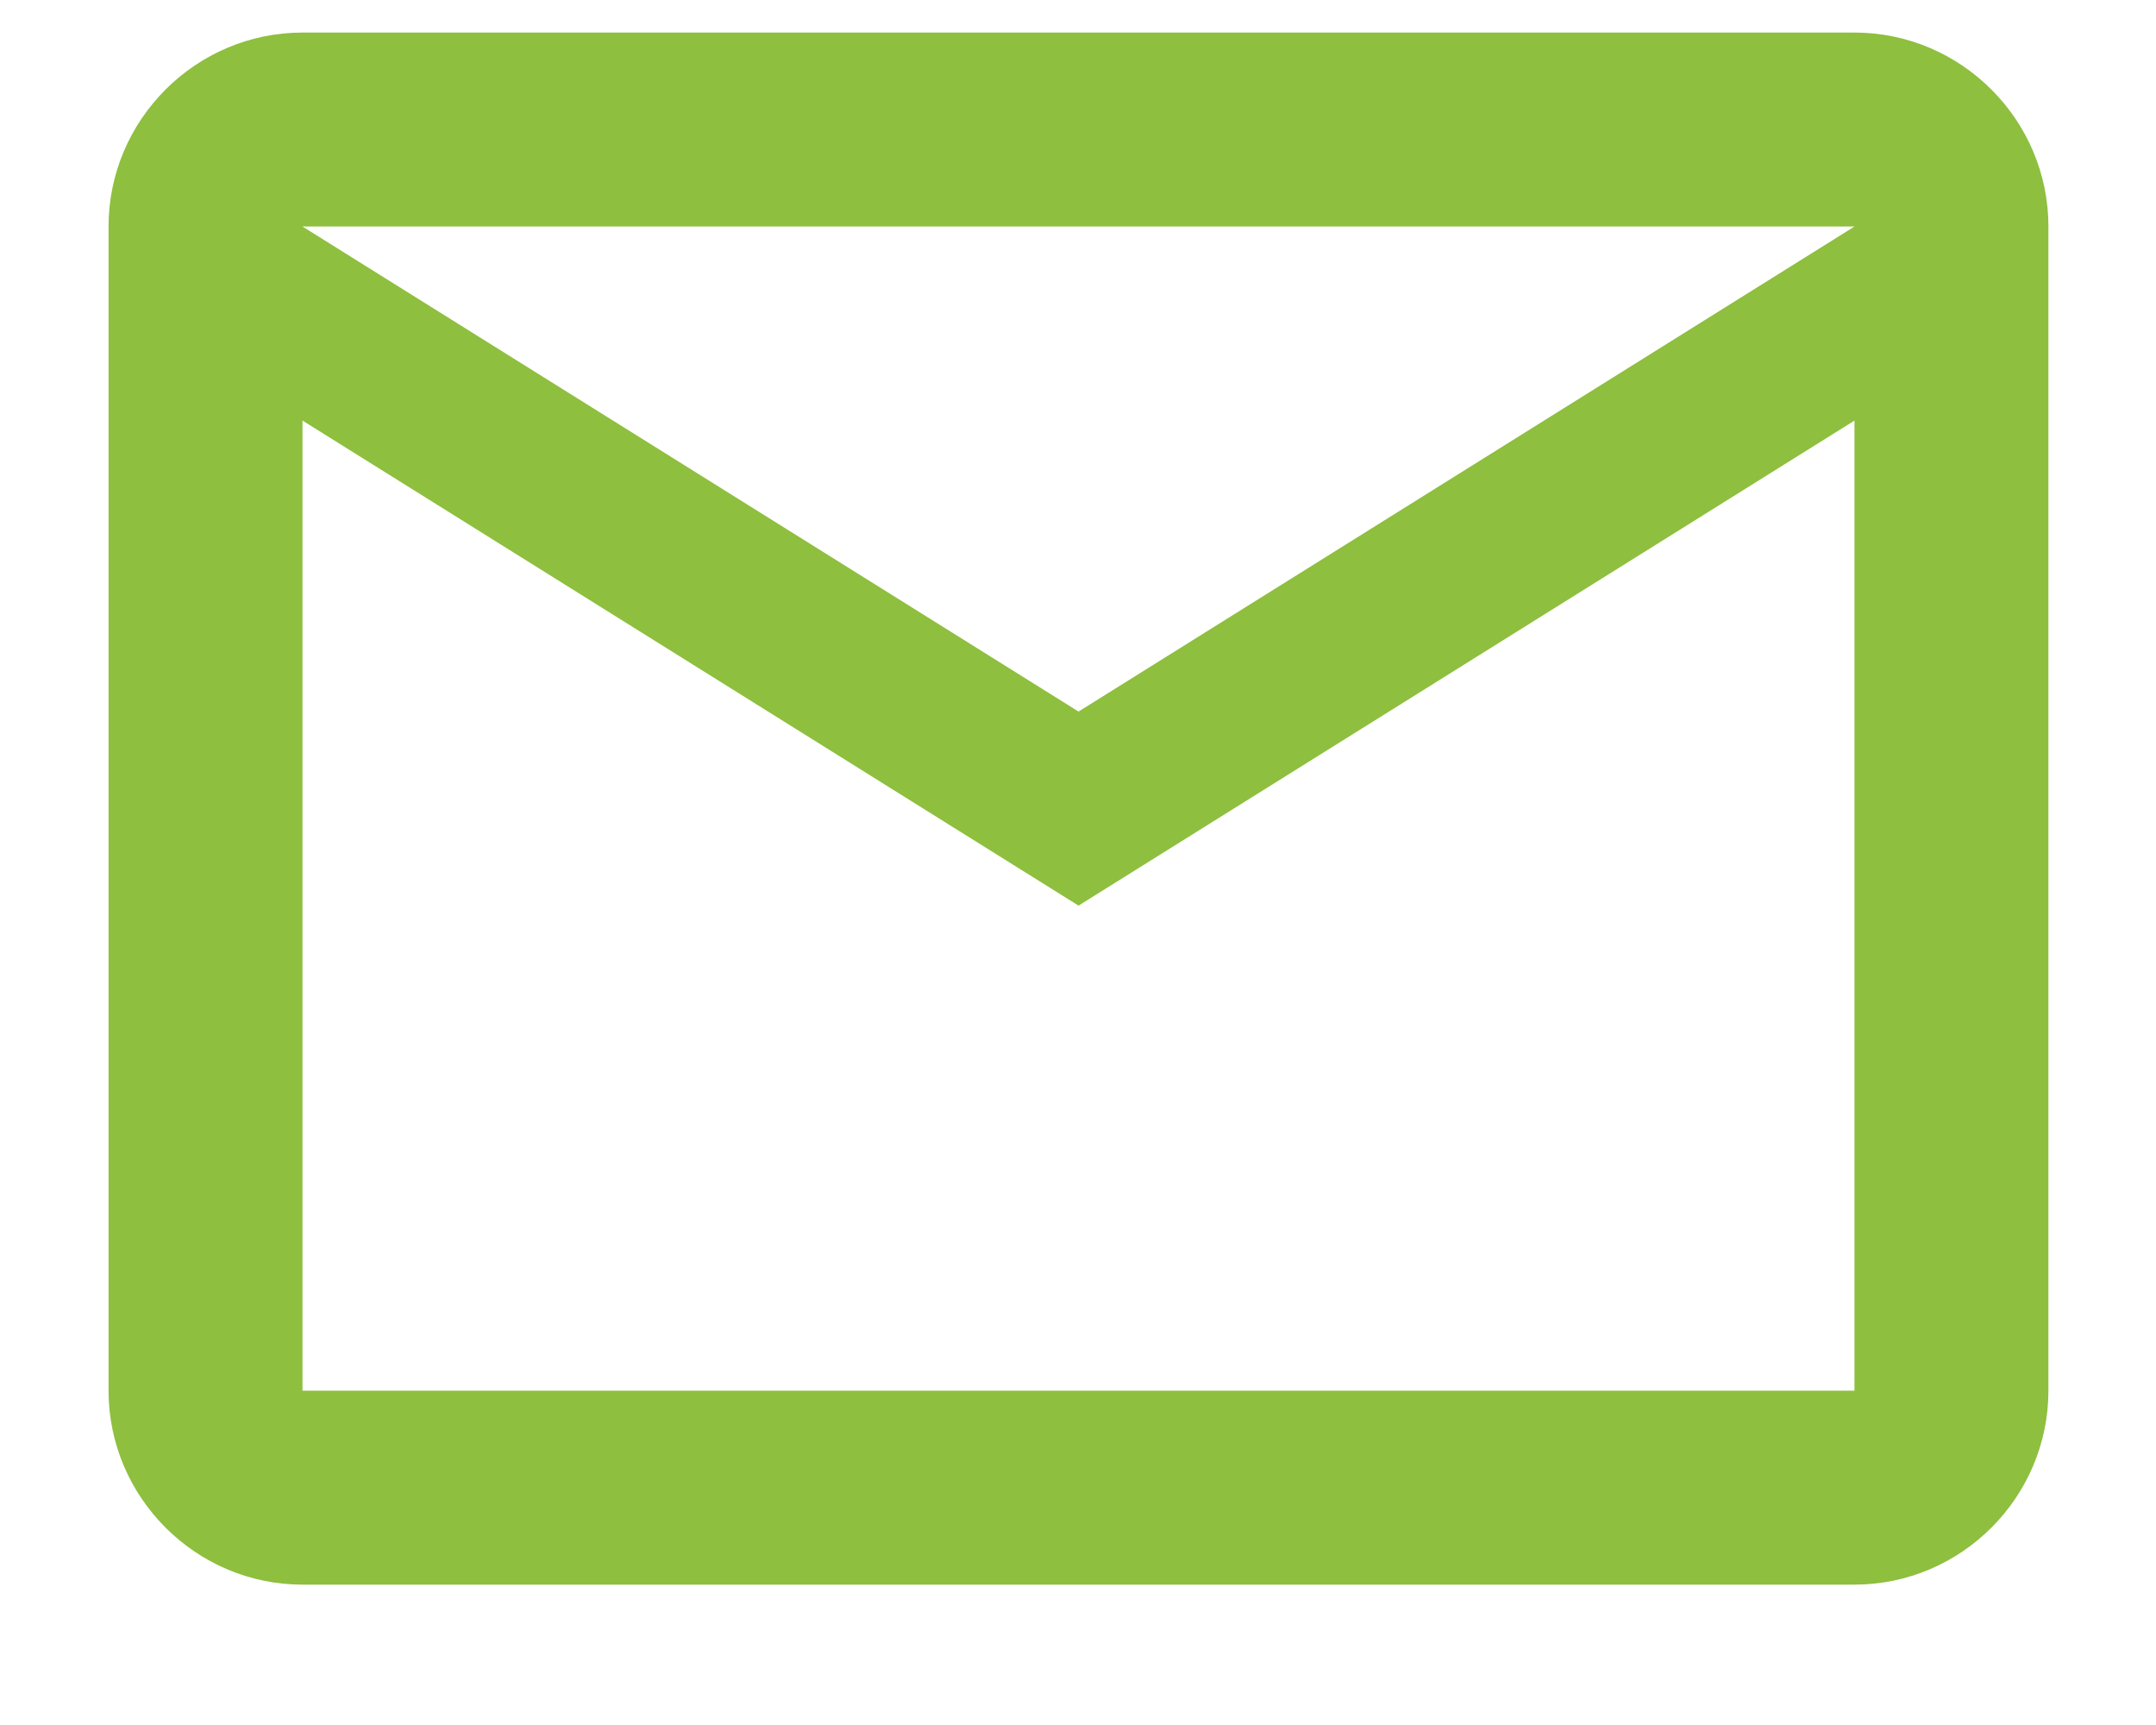 <svg width="20" height="16" viewBox="0 0 20 16" fill="none" xmlns="http://www.w3.org/2000/svg">
<path d="M19.002 2.101C19.002 1.112 18.192 0.302 17.203 0.302H2.806C1.817 0.302 1.007 1.112 1.007 2.101V12.899C1.007 13.888 1.817 14.698 2.806 14.698H17.203C18.192 14.698 19.002 13.888 19.002 12.899V2.101ZM17.203 2.101L10.005 6.6L2.806 2.101H17.203ZM17.203 12.899H2.806V3.901L10.005 8.4L17.203 3.901V12.899Z" fill="#8EBF3E"/>
</svg>
